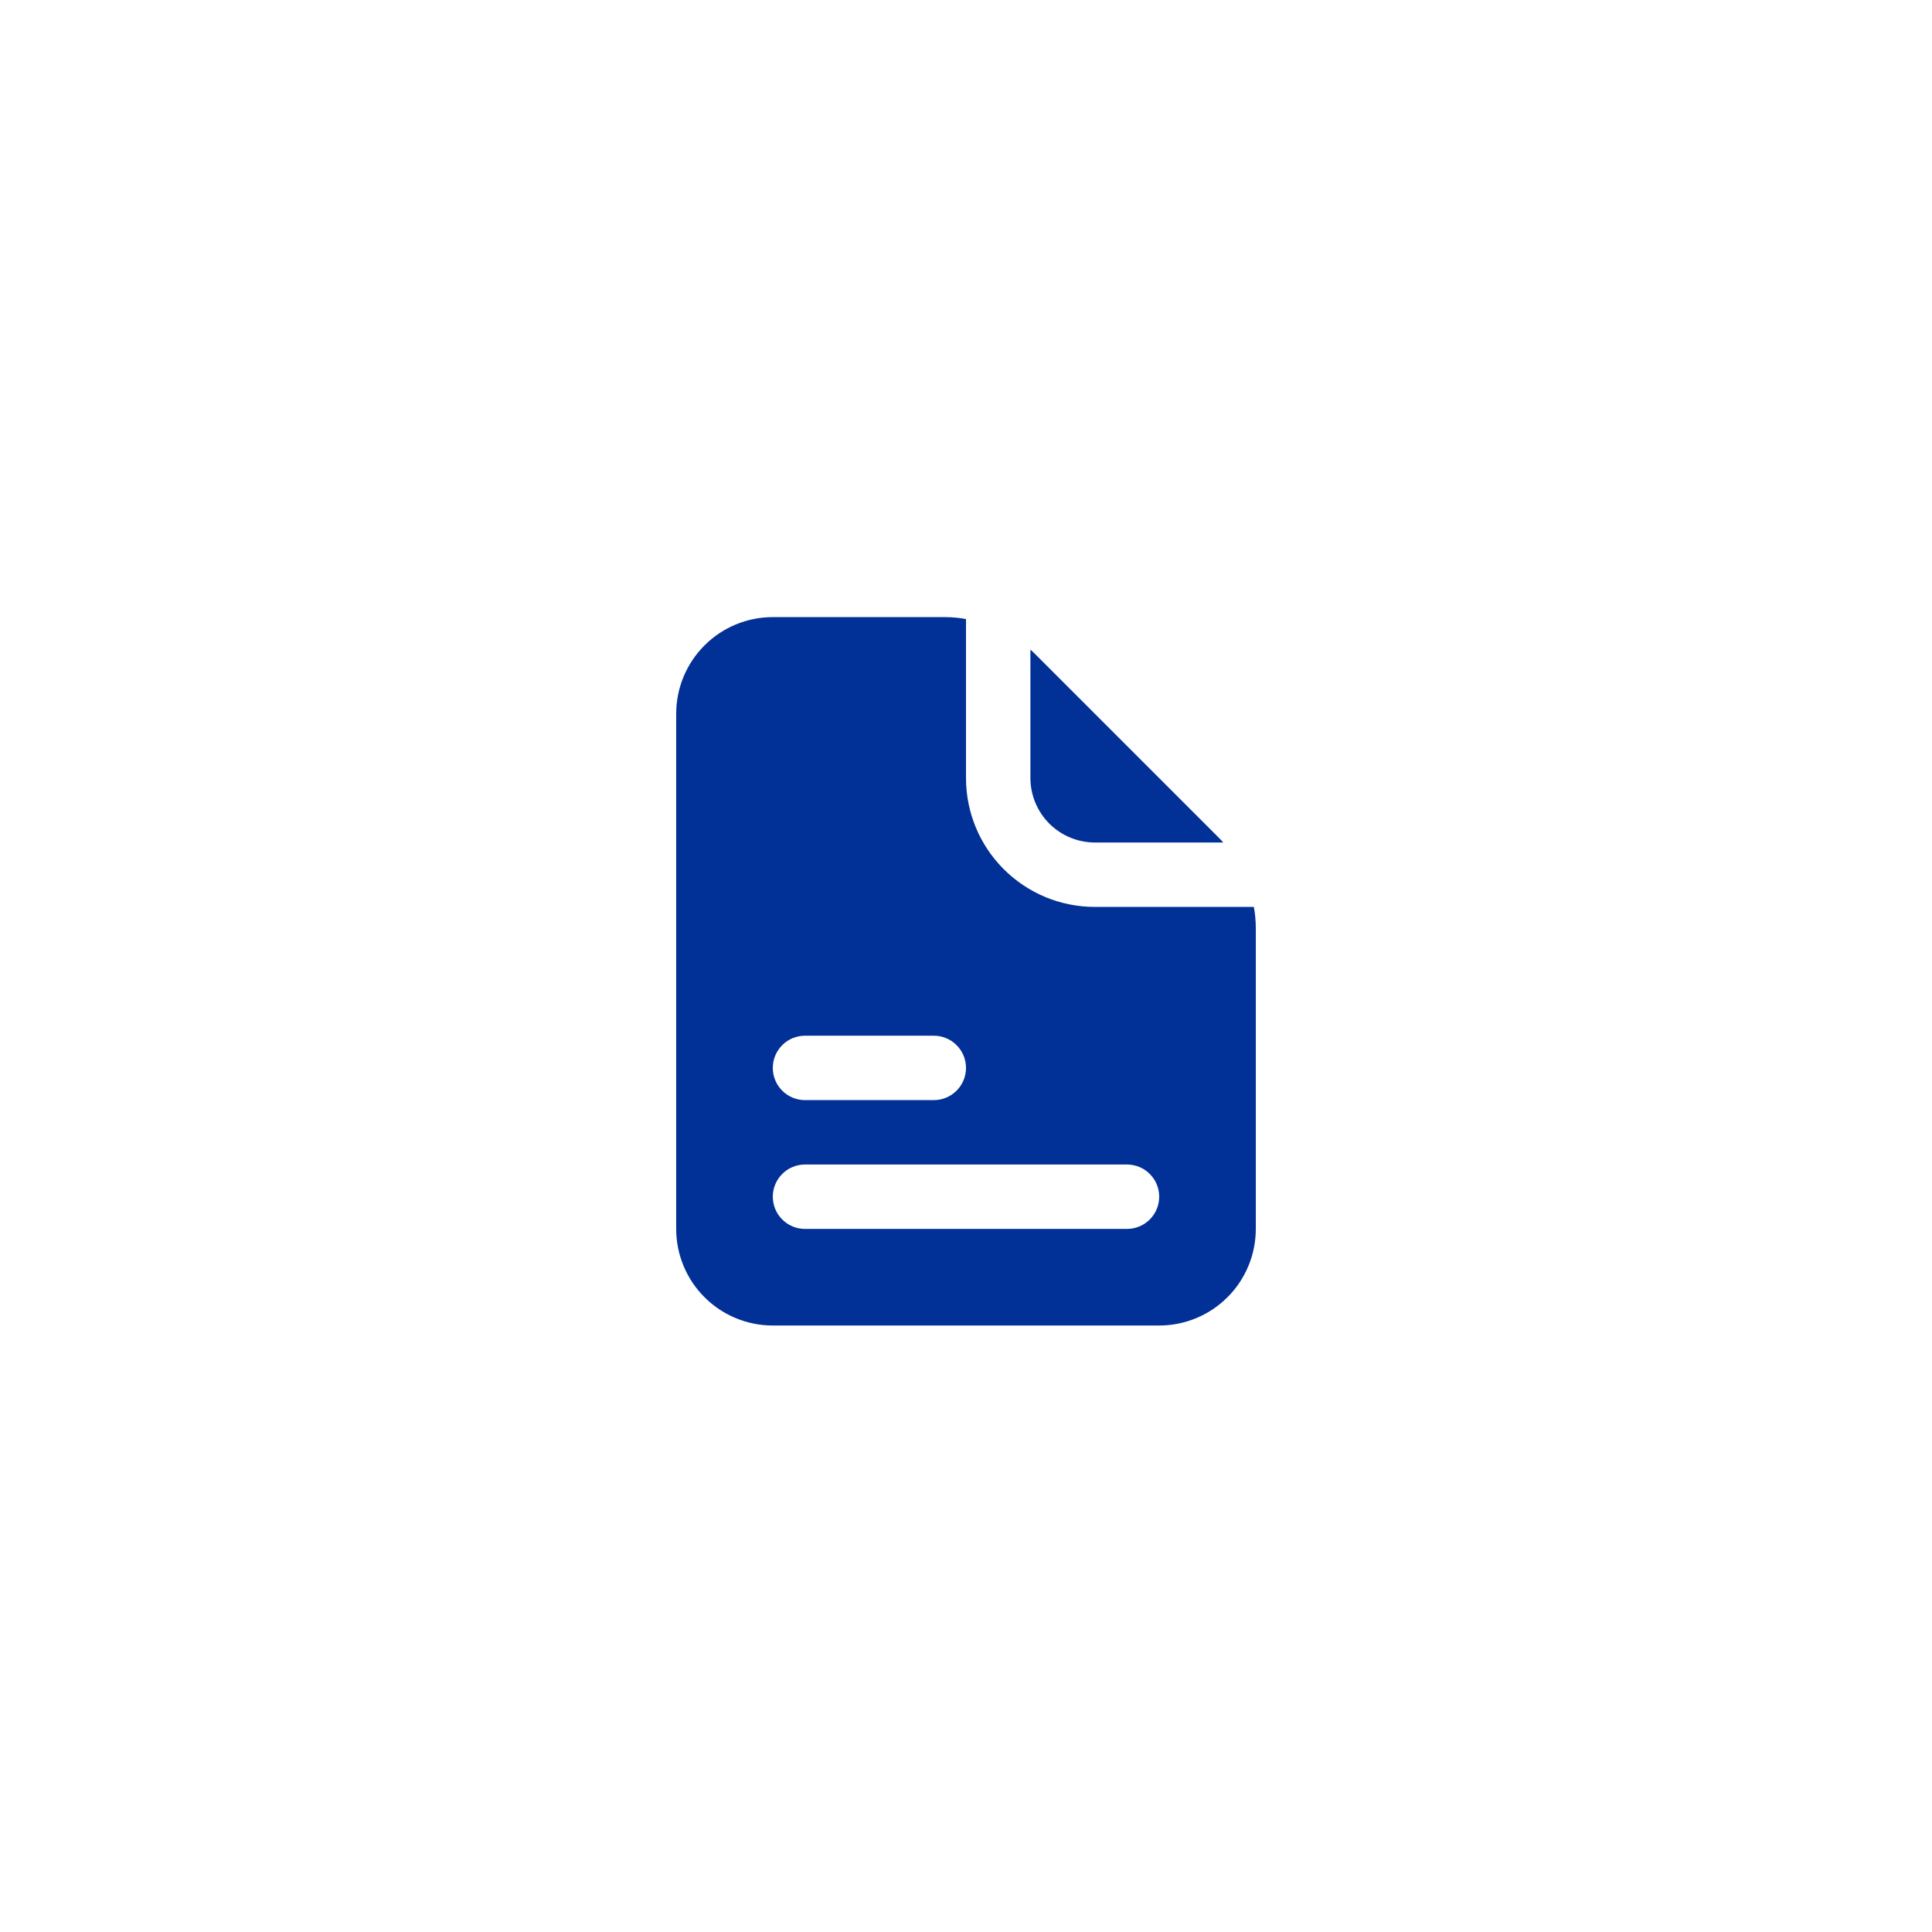 <svg width="60" height="60" viewBox="0 0 60 60" fill="none" xmlns="http://www.w3.org/2000/svg">
<g filter="url(#filter0_d_43_657)">
<rect x="10" y="7.285" width="39.559" height="39.559" rx="19.779" fill="white" shape-rendering="crispEdges"/>
<rect x="6.835" y="4.121" width="45.888" height="45.888" rx="22.944" stroke="white" stroke-opacity="0.4" stroke-width="6.329" shape-rendering="crispEdges"/>
<path d="M32 21V17.01C32.06 17.06 32.12 17.12 32.17 17.17L37.83 22.83C37.88 22.88 37.94 22.94 37.99 23H34C33.47 22.998 32.962 22.787 32.587 22.413C32.213 22.038 32.002 21.53 32 21Z" fill="#013096"/>
<path d="M38.94 25H34C32.939 25 31.922 24.579 31.172 23.828C30.421 23.078 30 22.061 30 21V16.06C29.782 16.02 29.561 16 29.34 16H24C23.204 16 22.441 16.316 21.879 16.879C21.316 17.441 21 18.204 21 19V35C21 35.796 21.316 36.559 21.879 37.121C22.441 37.684 23.204 38 24 38H36C36.796 38 37.559 37.684 38.121 37.121C38.684 36.559 39 35.796 39 35V25.66C39 25.439 38.98 25.218 38.94 25ZM25 29H29C29.265 29 29.52 29.105 29.707 29.293C29.895 29.48 30 29.735 30 30C30 30.265 29.895 30.52 29.707 30.707C29.52 30.895 29.265 31 29 31H25C24.735 31 24.48 30.895 24.293 30.707C24.105 30.52 24 30.265 24 30C24 29.735 24.105 29.48 24.293 29.293C24.48 29.105 24.735 29 25 29ZM35 35H25C24.735 35 24.48 34.895 24.293 34.707C24.105 34.52 24 34.265 24 34C24 33.735 24.105 33.48 24.293 33.293C24.48 33.105 24.735 33 25 33H35C35.265 33 35.52 33.105 35.707 33.293C35.895 33.48 36 33.735 36 34C36 34.265 35.895 34.52 35.707 34.707C35.52 34.895 35.265 35 35 35Z" fill="#013096"/>
</g>
<defs>
<filter id="filter0_d_43_657" x="0.506" y="0.956" width="58.546" height="58.547" filterUnits="userSpaceOnUse" color-interpolation-filters="sRGB">
<feFlood flood-opacity="0" result="BackgroundImageFix"/>
<feColorMatrix in="SourceAlpha" type="matrix" values="0 0 0 0 0 0 0 0 0 0 0 0 0 0 0 0 0 0 127 0" result="hardAlpha"/>
<feOffset dy="3.165"/>
<feGaussianBlur stdDeviation="1.582"/>
<feComposite in2="hardAlpha" operator="out"/>
<feColorMatrix type="matrix" values="0 0 0 0 0 0 0 0 0 0 0 0 0 0 0 0 0 0 0.25 0"/>
<feBlend mode="normal" in2="BackgroundImageFix" result="effect1_dropShadow_43_657"/>
<feBlend mode="normal" in="SourceGraphic" in2="effect1_dropShadow_43_657" result="shape"/>
</filter>
</defs>
</svg>
